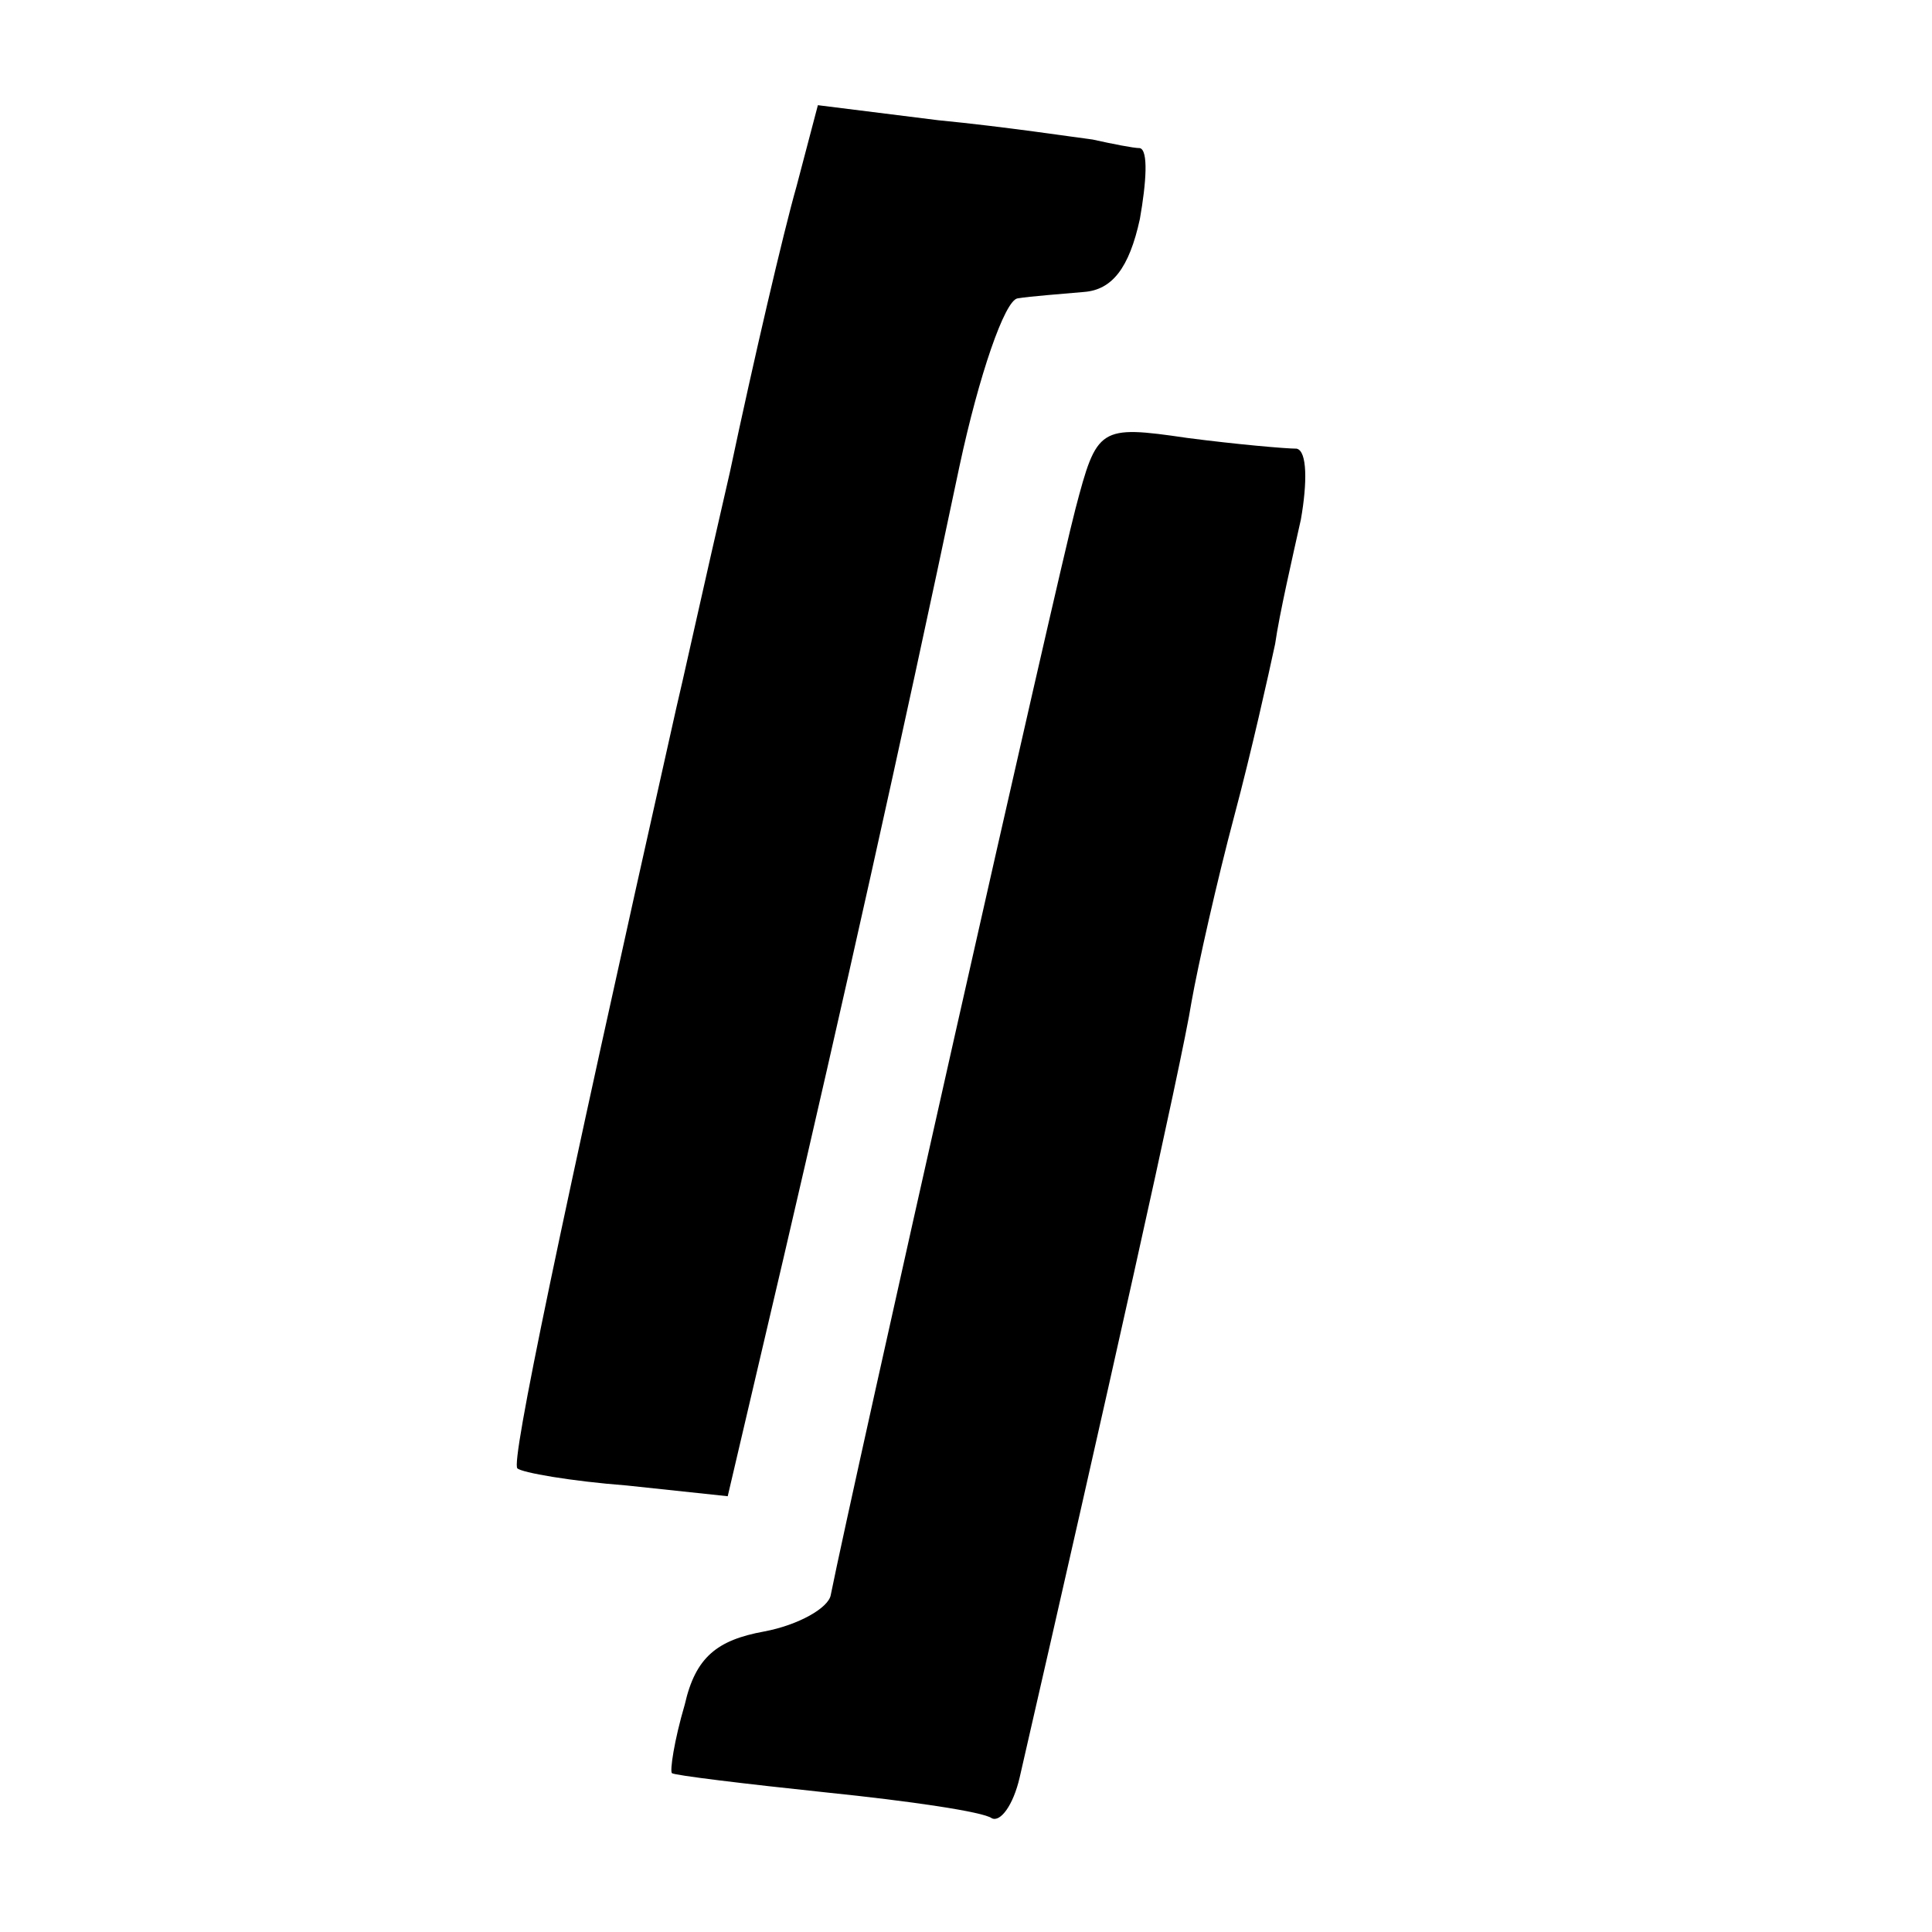 <?xml version="1.0" standalone="no"?>
<!DOCTYPE svg PUBLIC "-//W3C//DTD SVG 20010904//EN"
 "http://www.w3.org/TR/2001/REC-SVG-20010904/DTD/svg10.dtd">
<svg version="1.0" xmlns="http://www.w3.org/2000/svg"
 width="90pt" height="90pt" viewBox="0 0 90 90"
 preserveAspectRatio="xMidYMid meet">
<g transform="translate(0,90) scale(0.1,-0.1)"
fill="#000000" stroke="none">
<path d="M371 813 c-6 -21 -20 -81 -31 -133 -12 -52 -23 -102 -25 -110 -55
-245 -77 -351 -74 -354 2 -2 25 -6 51 -8 l47 -5 26 111 c27 116 54 236 82 369
9 42 21 77 27 78 6 1 20 2 31 3 13 1 21 11 26 34 3 17 4 32 0 33 -3 0 -13 2
-22 4 -8 1 -41 6 -72 9 l-56 7 -10 -38z"/>
<path d="M501 663 c-8 -30 -104 -456 -114 -506 -1 -6 -15 -14 -31 -17 -22 -4
-32 -12 -37 -34 -5 -17 -7 -31 -6 -32 1 -1 34 -5 72 -9 39 -4 73 -9 77 -12 4
-2 10 6 13 19 39 170 76 335 80 361 3 17 12 57 20 87 8 30 16 66 19 80 2 14 8
40 12 58 3 17 3 32 -2 33 -5 0 -28 2 -51 5 -41 6 -42 5 -52 -33z"/>
</g>
</svg>
